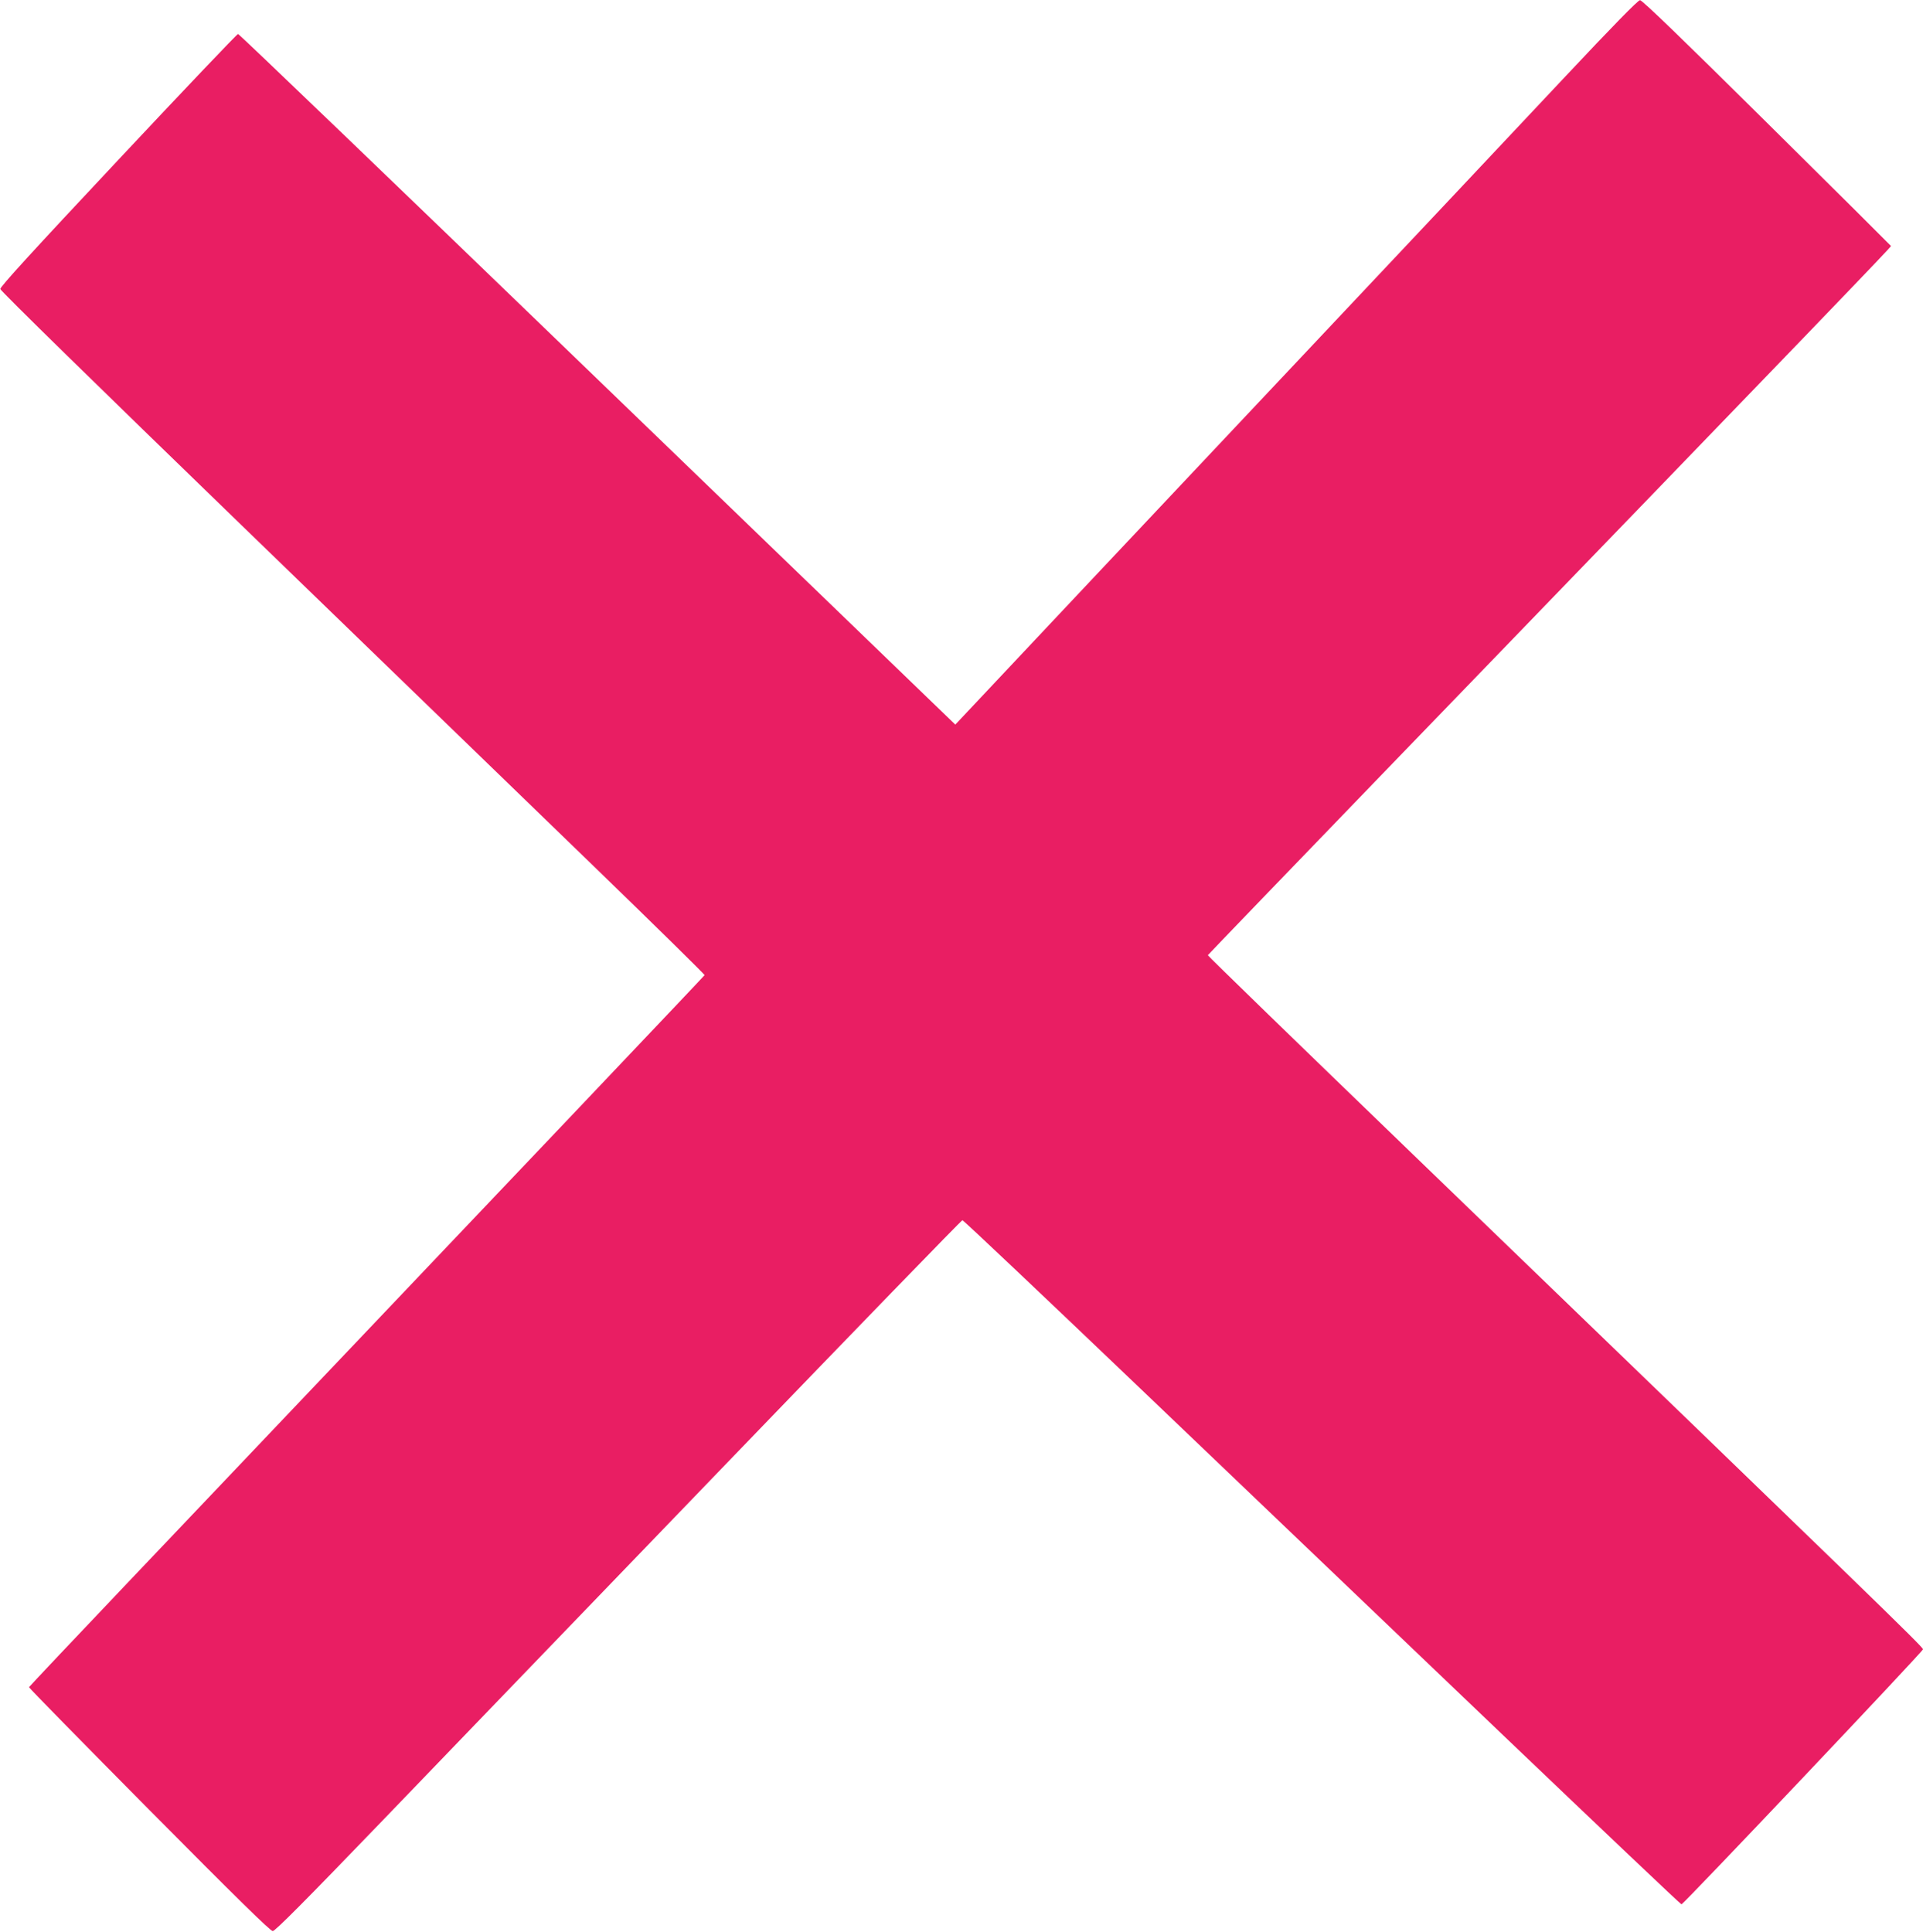 <?xml version="1.0" standalone="no"?>
<!DOCTYPE svg PUBLIC "-//W3C//DTD SVG 20010904//EN"
 "http://www.w3.org/TR/2001/REC-SVG-20010904/DTD/svg10.dtd">
<svg version="1.0" xmlns="http://www.w3.org/2000/svg"
 width="1274pt" height="1280pt" viewBox="0 0 1274 1280"
 preserveAspectRatio="xMidYMid meet">
<g transform="translate(0,1280) scale(0.1,-0.1)"
fill="#e91e63" stroke="none">
<path d="M10375 12298 c-445 -474 -812 -864 -3093 -3286 l-953 -1013 -138 133
c-76 73 -1142 1103 -2370 2288 -1227 1185 -2237 2155 -2244 2155 -6 0 -364
-376 -794 -835 -575 -613 -782 -840 -781 -855 2 -13 644 -641 1598 -1565 877
-849 1927 -1866 2333 -2259 406 -393 736 -718 735 -722 -3 -6 -945 -999 -3828
-4032 -355 -373 -646 -682 -648 -686 -1 -4 357 -369 795 -811 581 -586 804
-805 820 -805 16 0 209 194 730 735 389 405 1410 1464 2268 2355 858 891 1565
1620 1571 1620 7 0 551 -515 1210 -1145 659 -630 1726 -1650 2373 -2268 646
-617 1177 -1121 1181 -1120 22 10 1600 1676 1600 1690 0 16 -303 310 -3378
3278 -749 723 -1361 1317 -1360 1321 2 4 552 575 1223 1270 2883 2984 3305
3423 3303 3429 -2 3 -372 372 -823 818 -557 552 -826 812 -840 811 -13 0 -185
-176 -490 -501z"/>
</g>
</svg>

